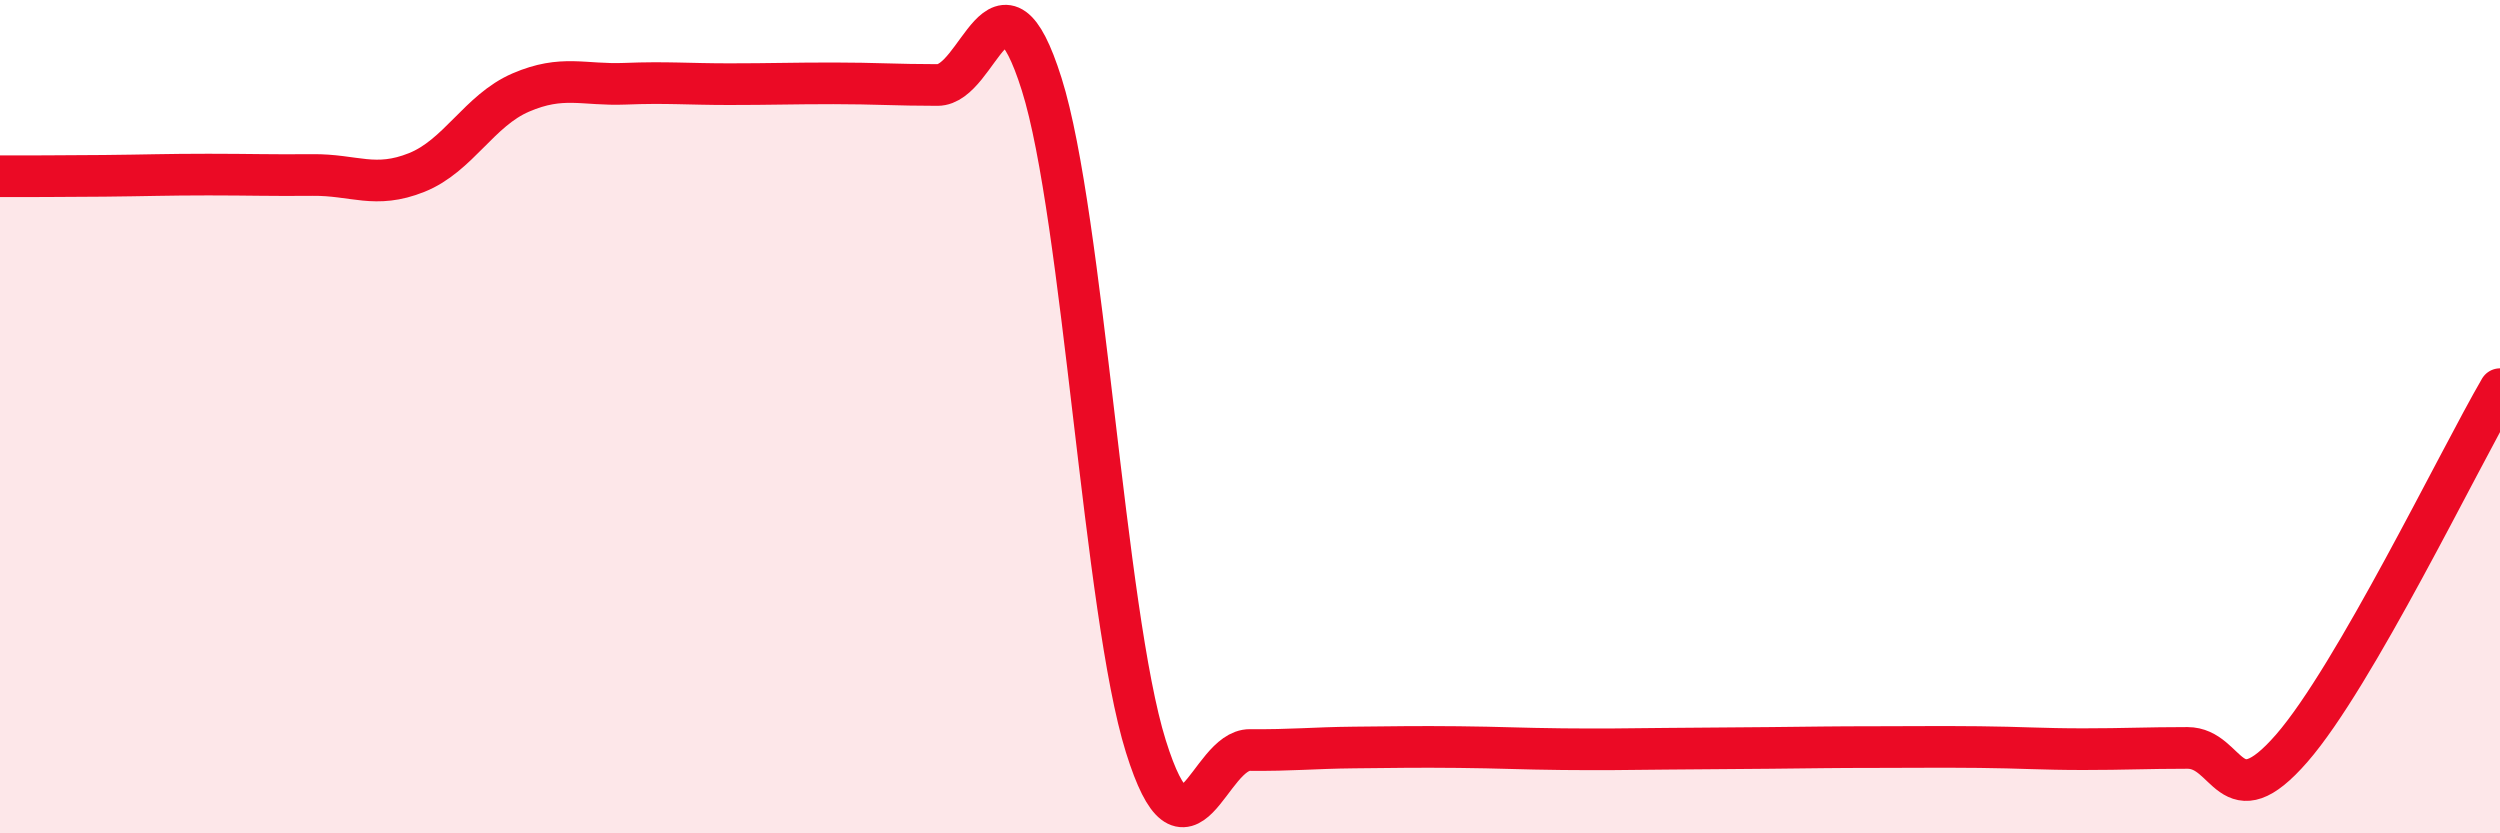 
    <svg width="60" height="20" viewBox="0 0 60 20" xmlns="http://www.w3.org/2000/svg">
      <path
        d="M 0,4.23 C 0.5,4.23 1.5,4.23 2.5,4.22 C 3.5,4.21 4,4.19 5,4.19 C 6,4.19 6.5,4.21 7.5,4.2 C 8.5,4.19 9,4.54 10,4.14 C 11,3.74 11.5,2.65 12.5,2.22 C 13.5,1.79 14,2.05 15,2.01 C 16,1.97 16.5,2.02 17.5,2.02 C 18.5,2.02 19,2 20,2 C 21,2 21.5,2.04 22.5,2.04 C 23.5,2.04 24,-1.15 25,2.02 C 26,5.19 26.5,14.71 27.5,17.91 C 28.5,21.11 29,17.99 30,18 C 31,18.01 31.5,17.95 32.5,17.94 C 33.5,17.93 34,17.92 35,17.93 C 36,17.94 36.5,17.97 37.5,17.98 C 38.5,17.99 39,17.98 40,17.97 C 41,17.96 41.5,17.96 42.5,17.95 C 43.5,17.94 44,17.93 45,17.93 C 46,17.93 46.5,17.92 47.5,17.93 C 48.5,17.94 49,17.98 50,17.98 C 51,17.98 51.5,17.95 52.5,17.95 C 53.5,17.95 53.5,19.68 55,17.96 C 56.5,16.24 59,11.06 60,9.34L60 20L0 20Z"
        fill="#EB0A25"
        opacity="0.1"
        stroke-linecap="round"
        stroke-linejoin="round"
      />
      <path
        d="M 0,4.23 C 0.5,4.23 1.5,4.23 2.5,4.22 C 3.5,4.21 4,4.19 5,4.19 C 6,4.19 6.5,4.21 7.5,4.2 C 8.5,4.19 9,4.54 10,4.14 C 11,3.74 11.5,2.65 12.5,2.22 C 13.5,1.79 14,2.05 15,2.01 C 16,1.97 16.5,2.02 17.5,2.02 C 18.5,2.02 19,2 20,2 C 21,2 21.5,2.04 22.5,2.04 C 23.5,2.04 24,-1.15 25,2.02 C 26,5.19 26.5,14.71 27.5,17.91 C 28.5,21.11 29,17.99 30,18 C 31,18.01 31.5,17.95 32.5,17.94 C 33.5,17.93 34,17.92 35,17.93 C 36,17.94 36.5,17.97 37.5,17.98 C 38.5,17.99 39,17.98 40,17.97 C 41,17.96 41.5,17.96 42.5,17.95 C 43.5,17.94 44,17.93 45,17.93 C 46,17.93 46.5,17.92 47.5,17.93 C 48.5,17.94 49,17.98 50,17.98 C 51,17.98 51.5,17.95 52.5,17.95 C 53.5,17.95 53.5,19.68 55,17.96 C 56.5,16.24 59,11.06 60,9.34"
        stroke="#EB0A25"
        stroke-width="1"
        fill="none"
        stroke-linecap="round"
        stroke-linejoin="round"
      />
    </svg>
  